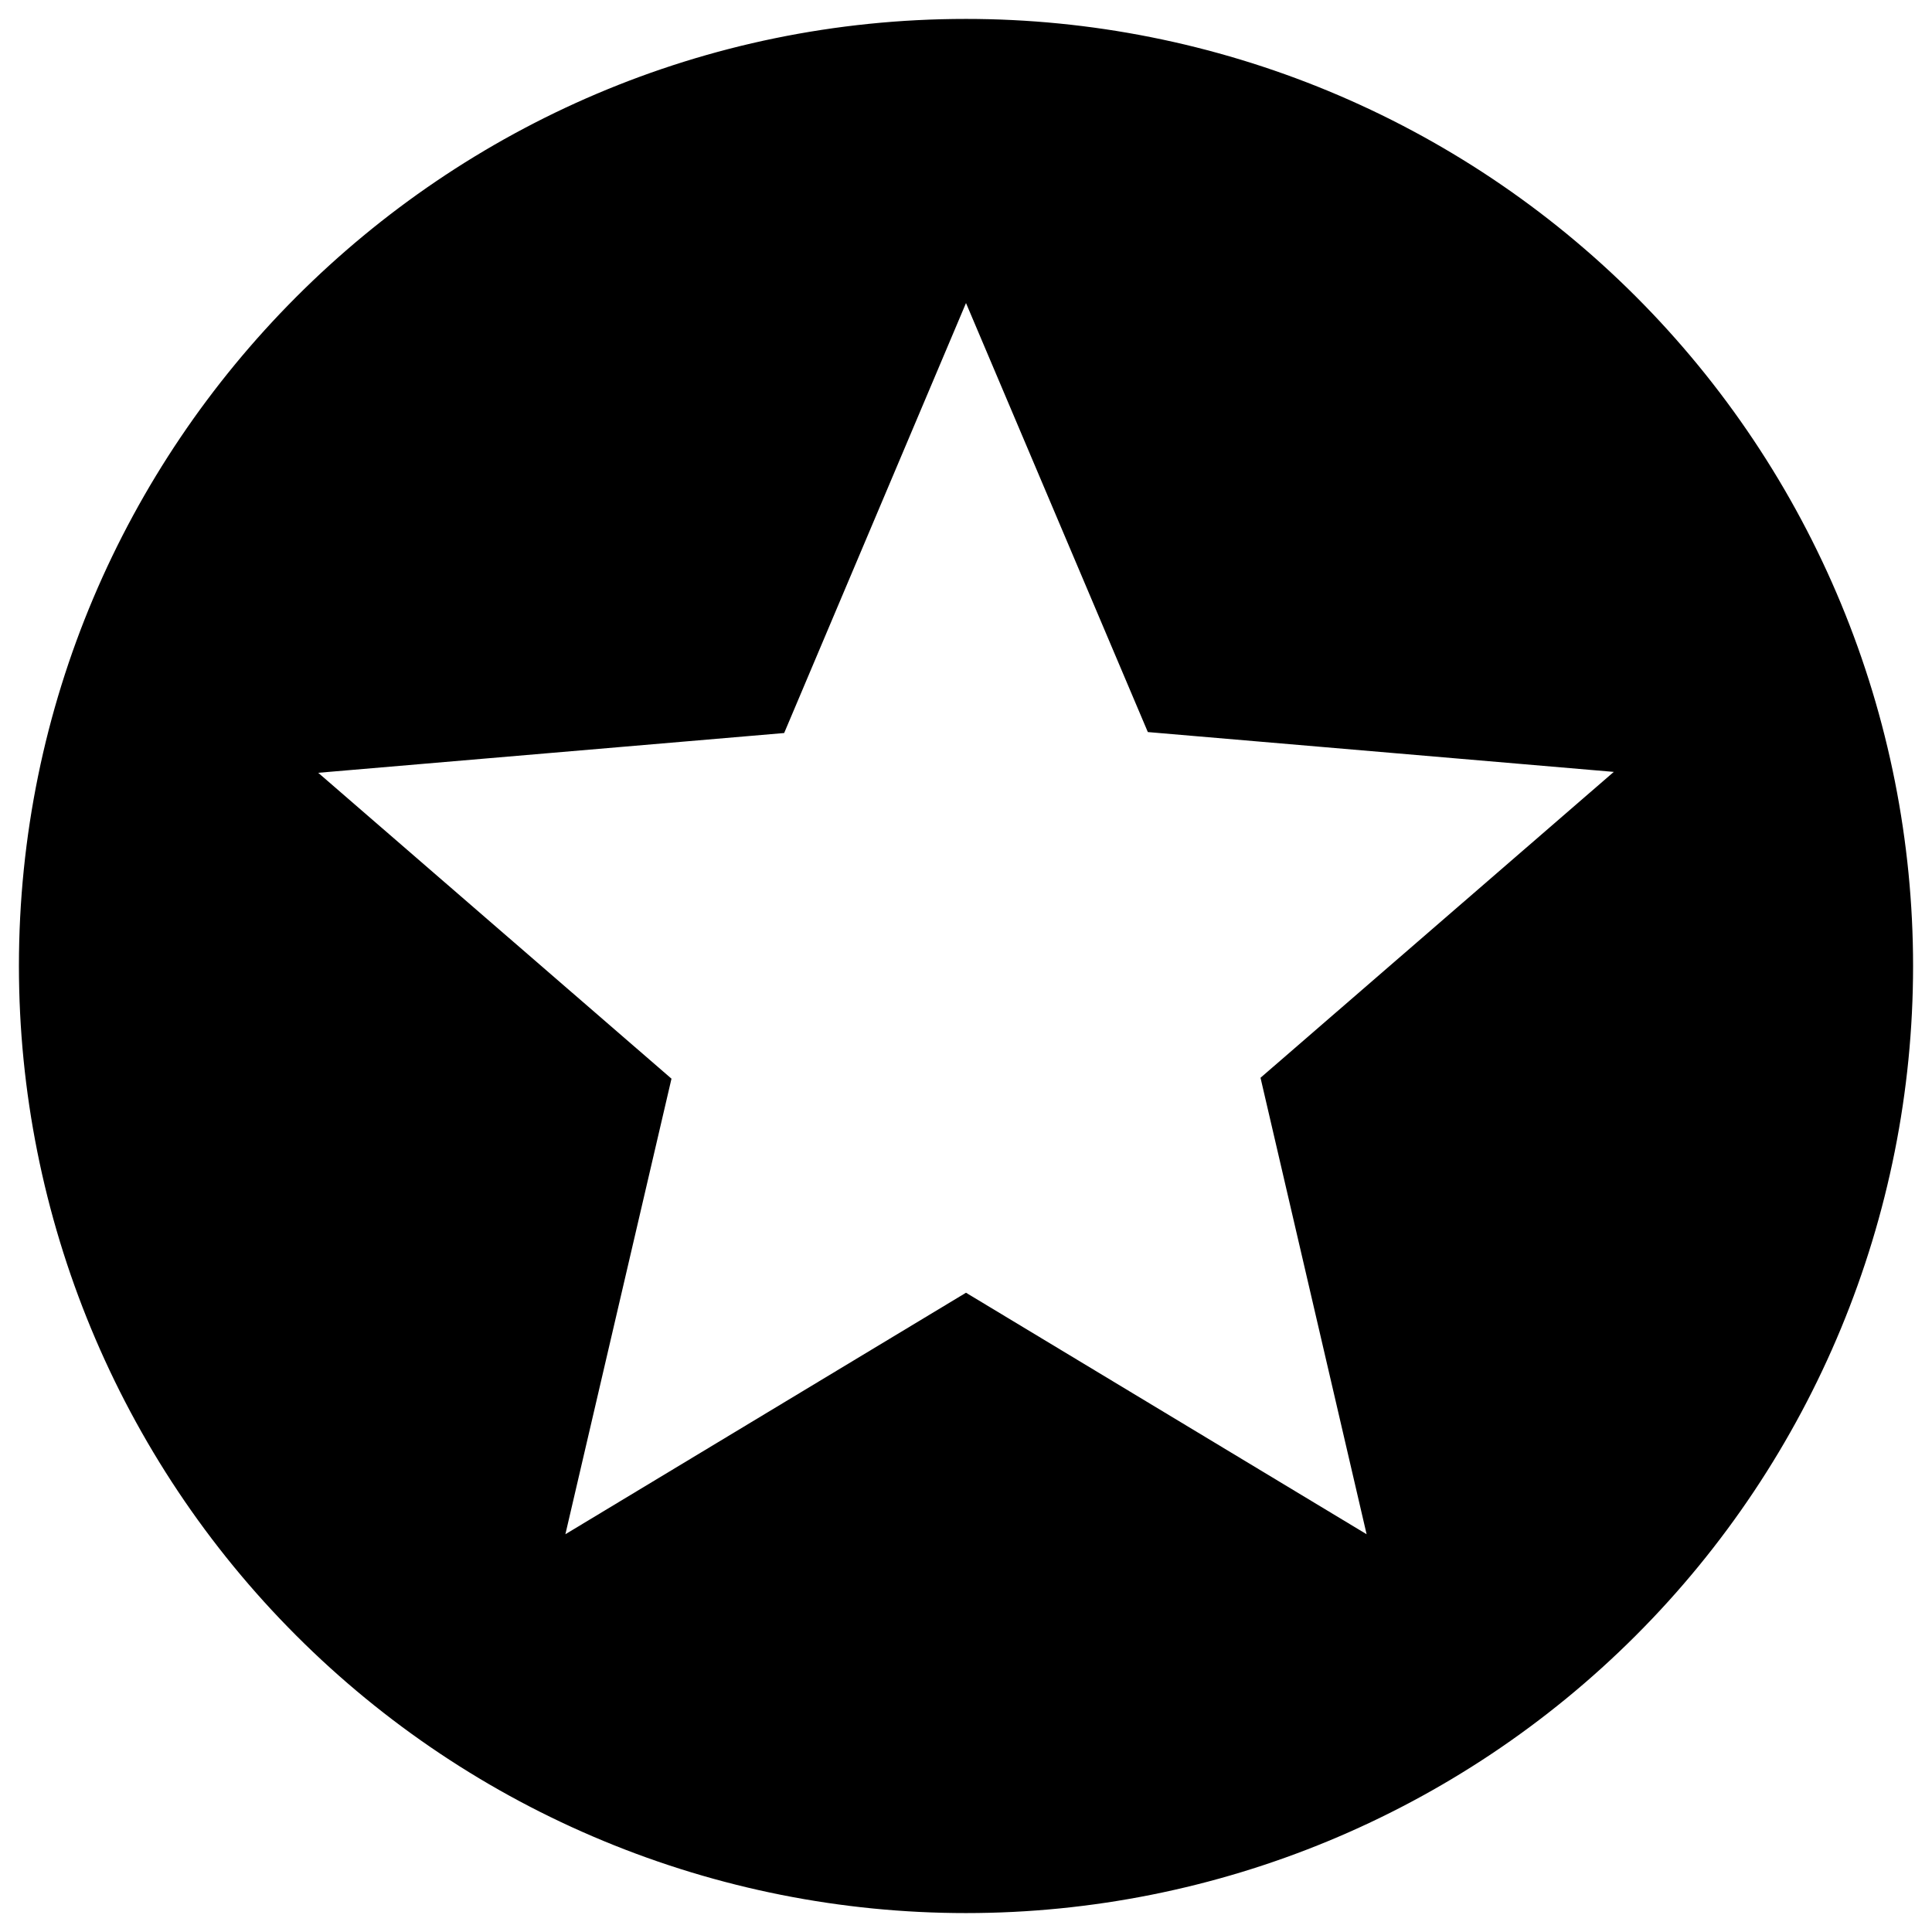 <svg width="34" height="34" viewBox="0 0 34 34" fill="none" xmlns="http://www.w3.org/2000/svg">
<path d="M24.05 27L17 22.75L9.95 27L11.817 18.983L5.6 13.6L13.8 12.9L17 5.333L20.2 12.883L28.4 13.584L22.183 18.967L24.05 27ZM17 0.333C7.783 0.333 0.333 7.833 0.333 17C0.333 21.42 2.089 25.66 5.215 28.785C6.762 30.333 8.6 31.561 10.622 32.398C12.644 33.236 14.811 33.667 17 33.667C21.42 33.667 25.659 31.911 28.785 28.785C31.911 25.66 33.667 21.42 33.667 17C33.667 14.812 33.236 12.644 32.398 10.622C31.56 8.6 30.333 6.763 28.785 5.215C27.237 3.667 25.4 2.44 23.378 1.602C21.356 0.765 19.189 0.333 17 0.333Z" fill="black"/>
</svg>
